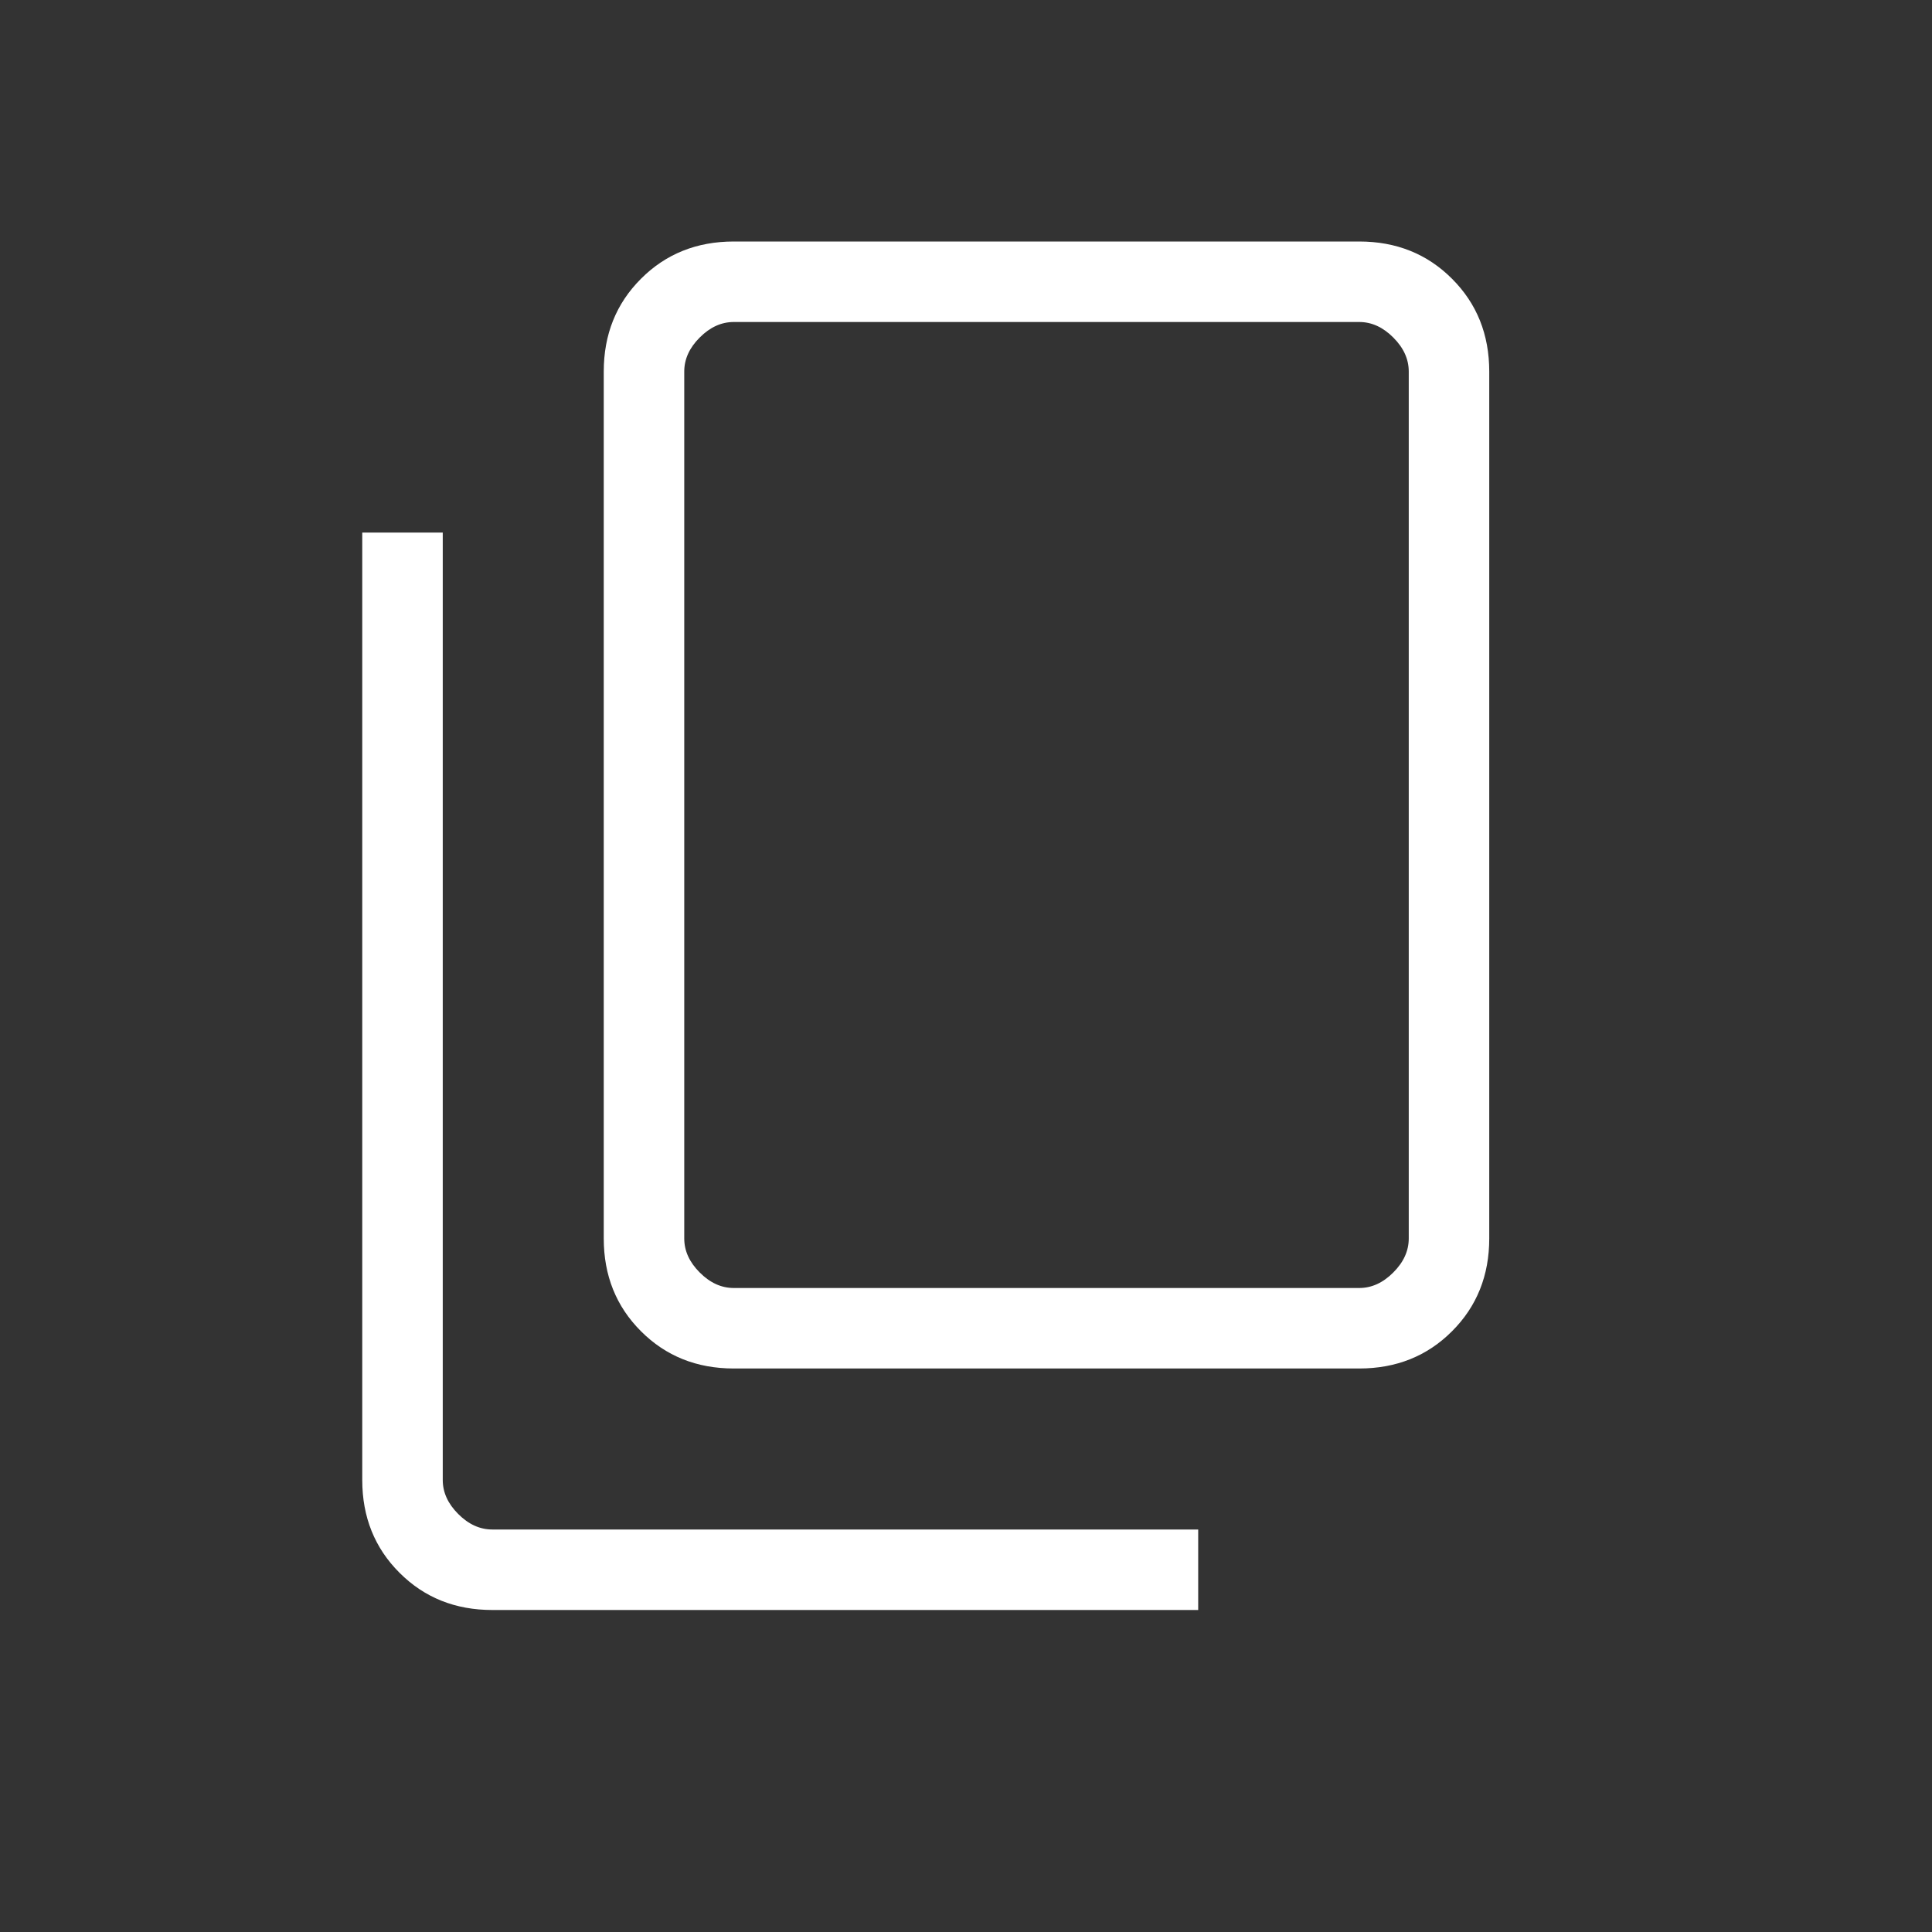 <?xml version="1.0" encoding="UTF-8"?>
<svg xmlns="http://www.w3.org/2000/svg" width="54" height="54" viewBox="0 0 54 54" fill="none">
  <rect x="0" y="0" width="54" height="54" fill="#333333" stroke="none"/>
  <mask id="mask0_4811_2107" style="mask-type:alpha" maskUnits="userSpaceOnUse" x="0" y="0" width="54" height="54">
    <rect width="54" height="54" fill="#D9D9D9"></rect>
  </mask>
  <g mask="url(#mask0_4811_2107)">
    <path d="M20.51 38.25C19.474 38.25 18.609 37.903 17.916 37.209C17.222 36.516 16.875 35.651 16.875 34.615V10.385C16.875 9.349 17.222 8.484 17.916 7.791C18.609 7.097 19.474 6.75 20.51 6.75H37.99C39.026 6.75 39.891 7.097 40.584 7.791C41.278 8.484 41.625 9.349 41.625 10.385V34.615C41.625 35.651 41.278 36.516 40.584 37.209C39.891 37.903 39.026 38.25 37.99 38.25H20.51ZM20.51 36H37.99C38.337 36 38.654 35.856 38.942 35.567C39.231 35.279 39.375 34.962 39.375 34.615V10.385C39.375 10.038 39.231 9.721 38.942 9.433C38.654 9.144 38.337 9 37.99 9H20.51C20.163 9 19.846 9.144 19.558 9.433C19.269 9.721 19.125 10.038 19.125 10.385V34.615C19.125 34.962 19.269 35.279 19.558 35.567C19.846 35.856 20.163 36 20.51 36ZM13.76 45C12.724 45 11.859 44.653 11.166 43.959C10.472 43.266 10.125 42.401 10.125 41.366V14.885H12.375V41.366C12.375 41.712 12.519 42.029 12.808 42.317C13.096 42.606 13.413 42.75 13.76 42.75H33.49V45H13.76Z" fill="white"></path>
  </g>
</svg>
